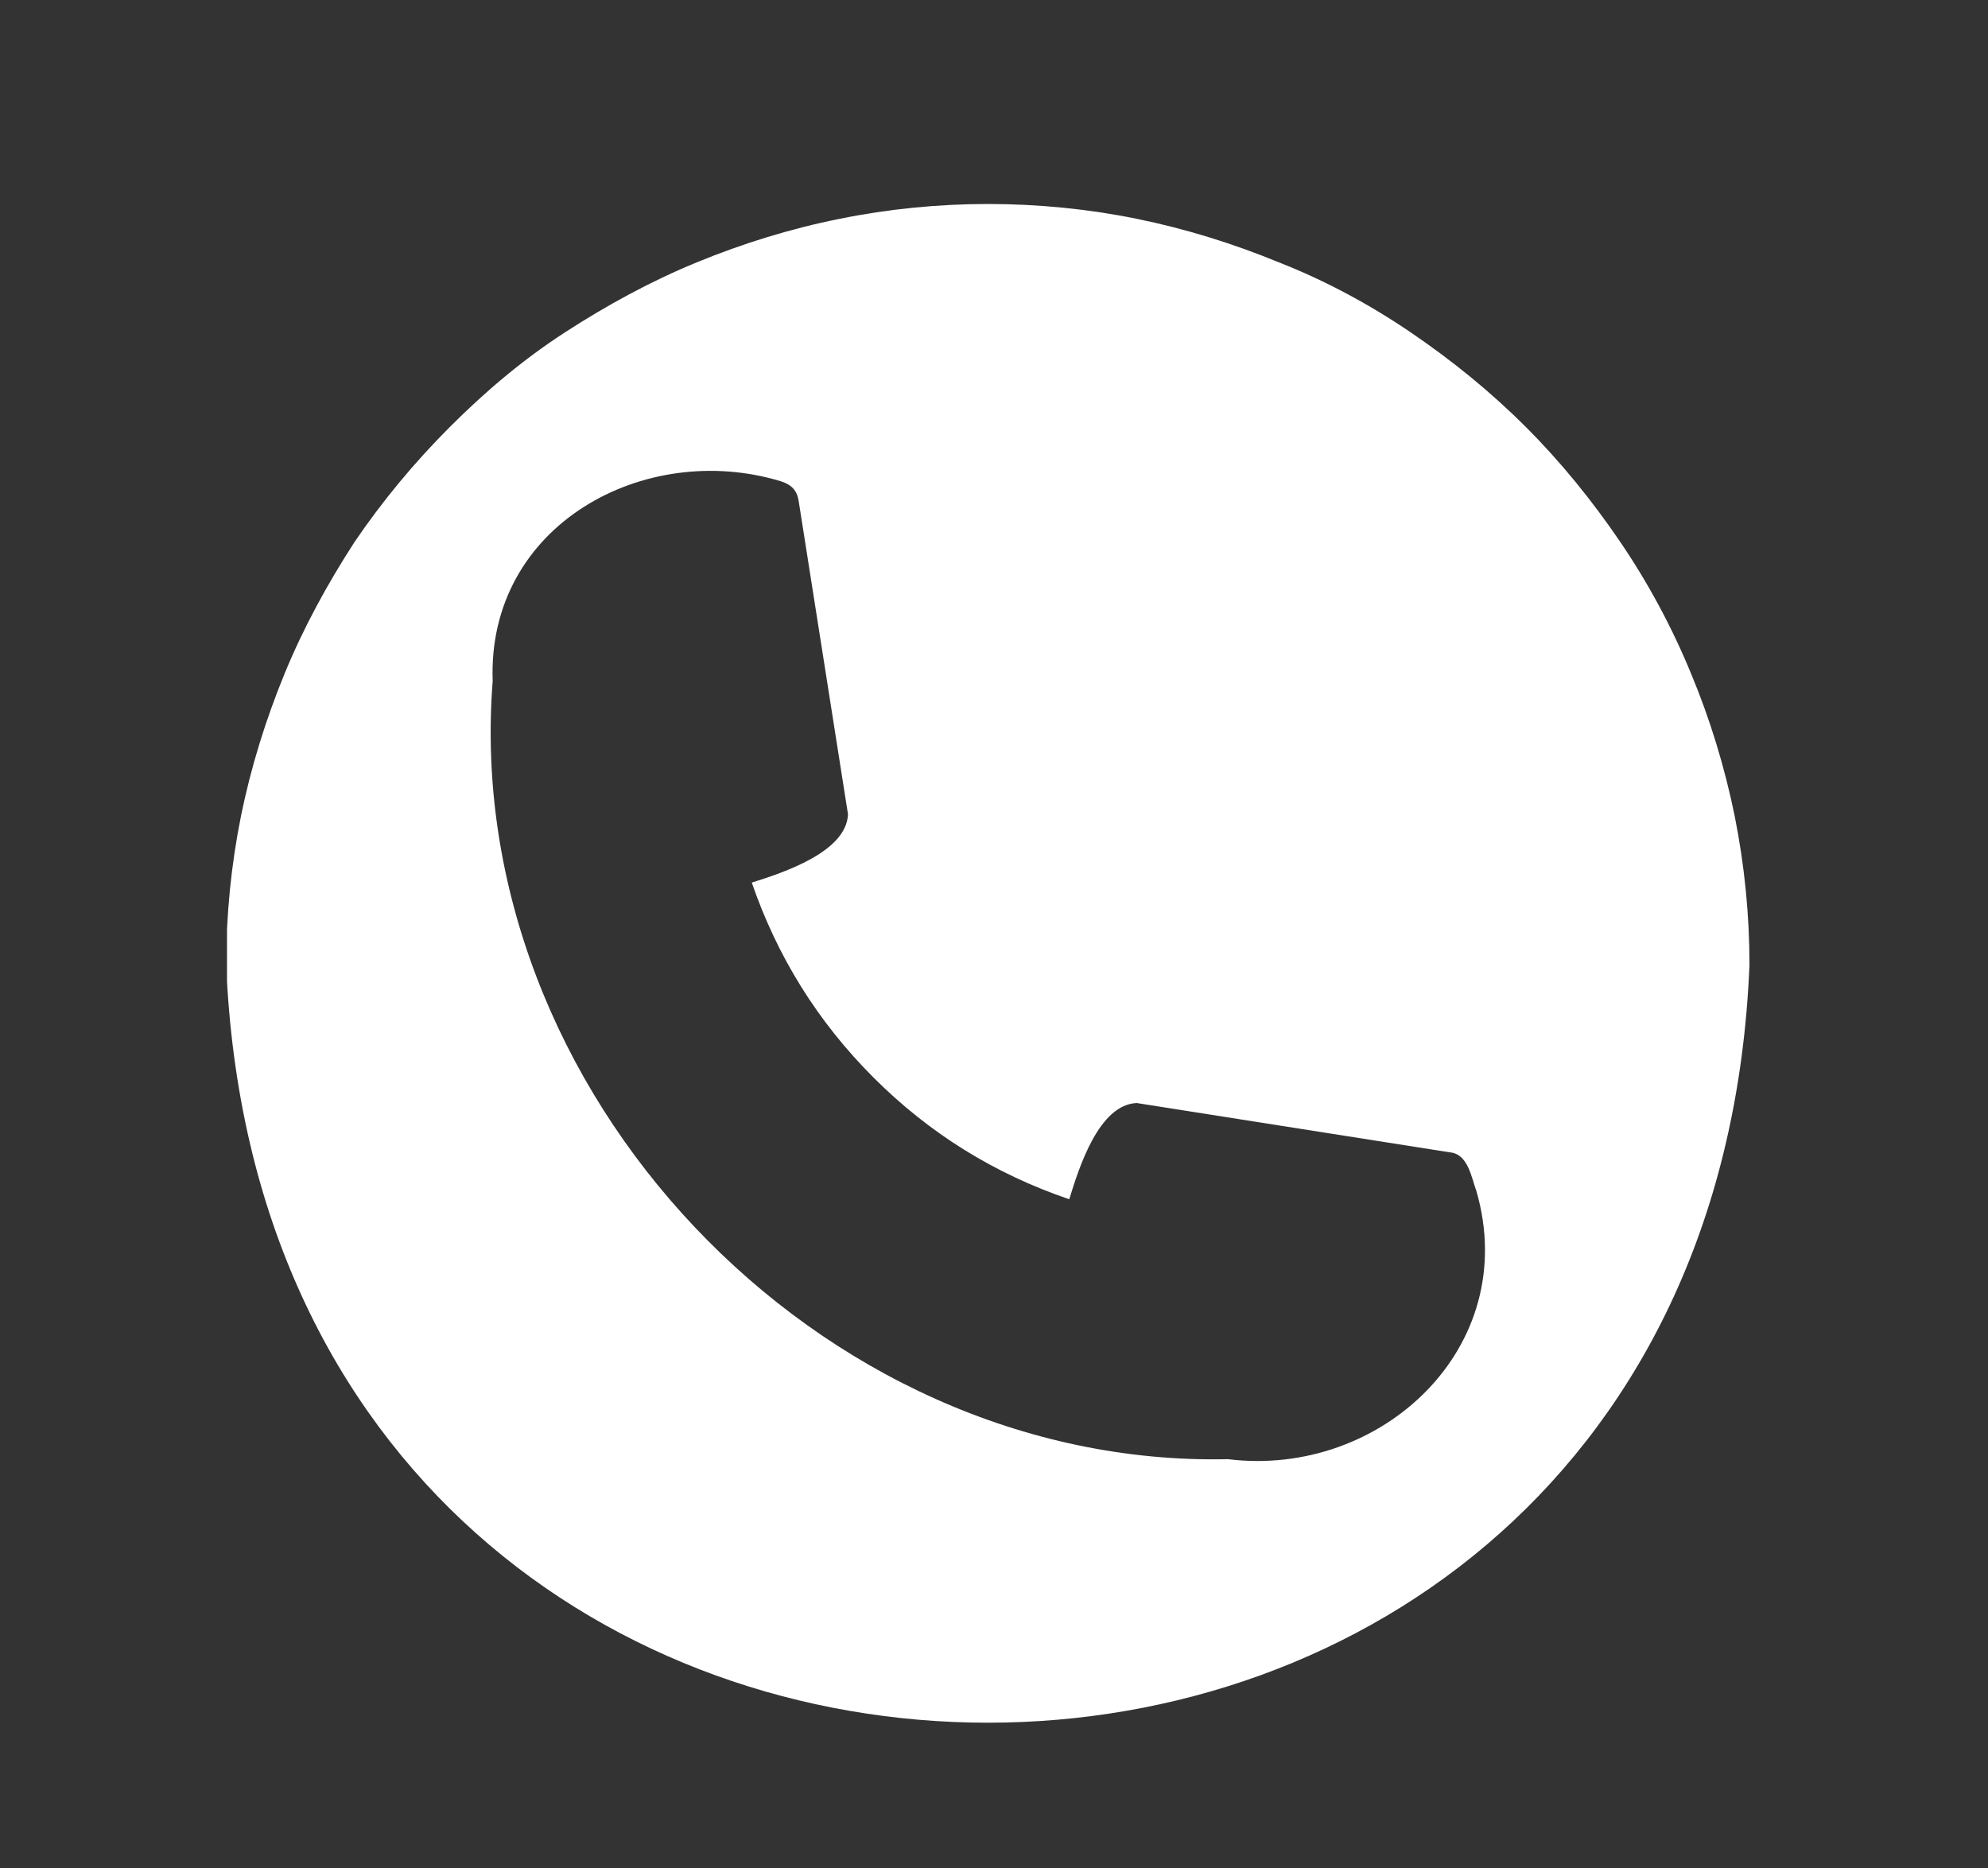 <?xml version="1.0" encoding="UTF-8"?>
<svg id="Capa_1" data-name="Capa 1" xmlns="http://www.w3.org/2000/svg" xmlns:xlink="http://www.w3.org/1999/xlink" viewBox="0 0 24.17 22.71">
  <rect x="0" y="0" width="24.17" height="22.71" fill="#333333" stroke="none"/>
  <defs>
    <style>
      .cls-1 {
        fill: #fff;
      }

      .cls-2 {
        fill: none;
      }

      .cls-3 {
        clip-path: url(#clippath);
      }
    </style>
    <clipPath id="clippath">
      <rect class="cls-2" x="2.76" y="2.47" width="18.68" height="18.94"/>
    </clipPath>
  </defs>
  <g class="cls-3">
    <path class="cls-1" d="M12.01,2.48c-.6,0-1.21.06-1.8.18-.6.12-1.18.3-1.74.53-.56.23-1.09.52-1.6.85s-.97.72-1.4,1.15-.82.9-1.16,1.4c-.33.51-.62,1.04-.85,1.6-.23.56-.41,1.14-.53,1.73-.12.6-.18,1.2-.18,1.81.51,12.29,18.02,12.28,18.52,0,0-.61-.06-1.21-.18-1.81-.12-.59-.3-1.18-.53-1.73-.23-.56-.52-1.1-.86-1.6s-.72-.97-1.15-1.4-.9-.81-1.4-1.15-1.04-.63-1.6-.85c-.56-.23-1.14-.41-1.73-.53-.59-.12-1.2-.18-1.81-.18ZM14.93,17.74c-4.98.11-9.33-4.48-8.94-9.46-.07-1.9,1.85-2.93,3.5-2.43.13.04.2.11.22.24l.6,3.81c-.02.46-.79.71-1.17.83.31.9.8,1.69,1.48,2.37s1.47,1.17,2.38,1.48c.12-.39.36-1.15.82-1.17l3.81.6c.22.02.26.31.32.47.55,1.9-1.16,3.49-3.02,3.26Z"/>
  </g>
</svg>